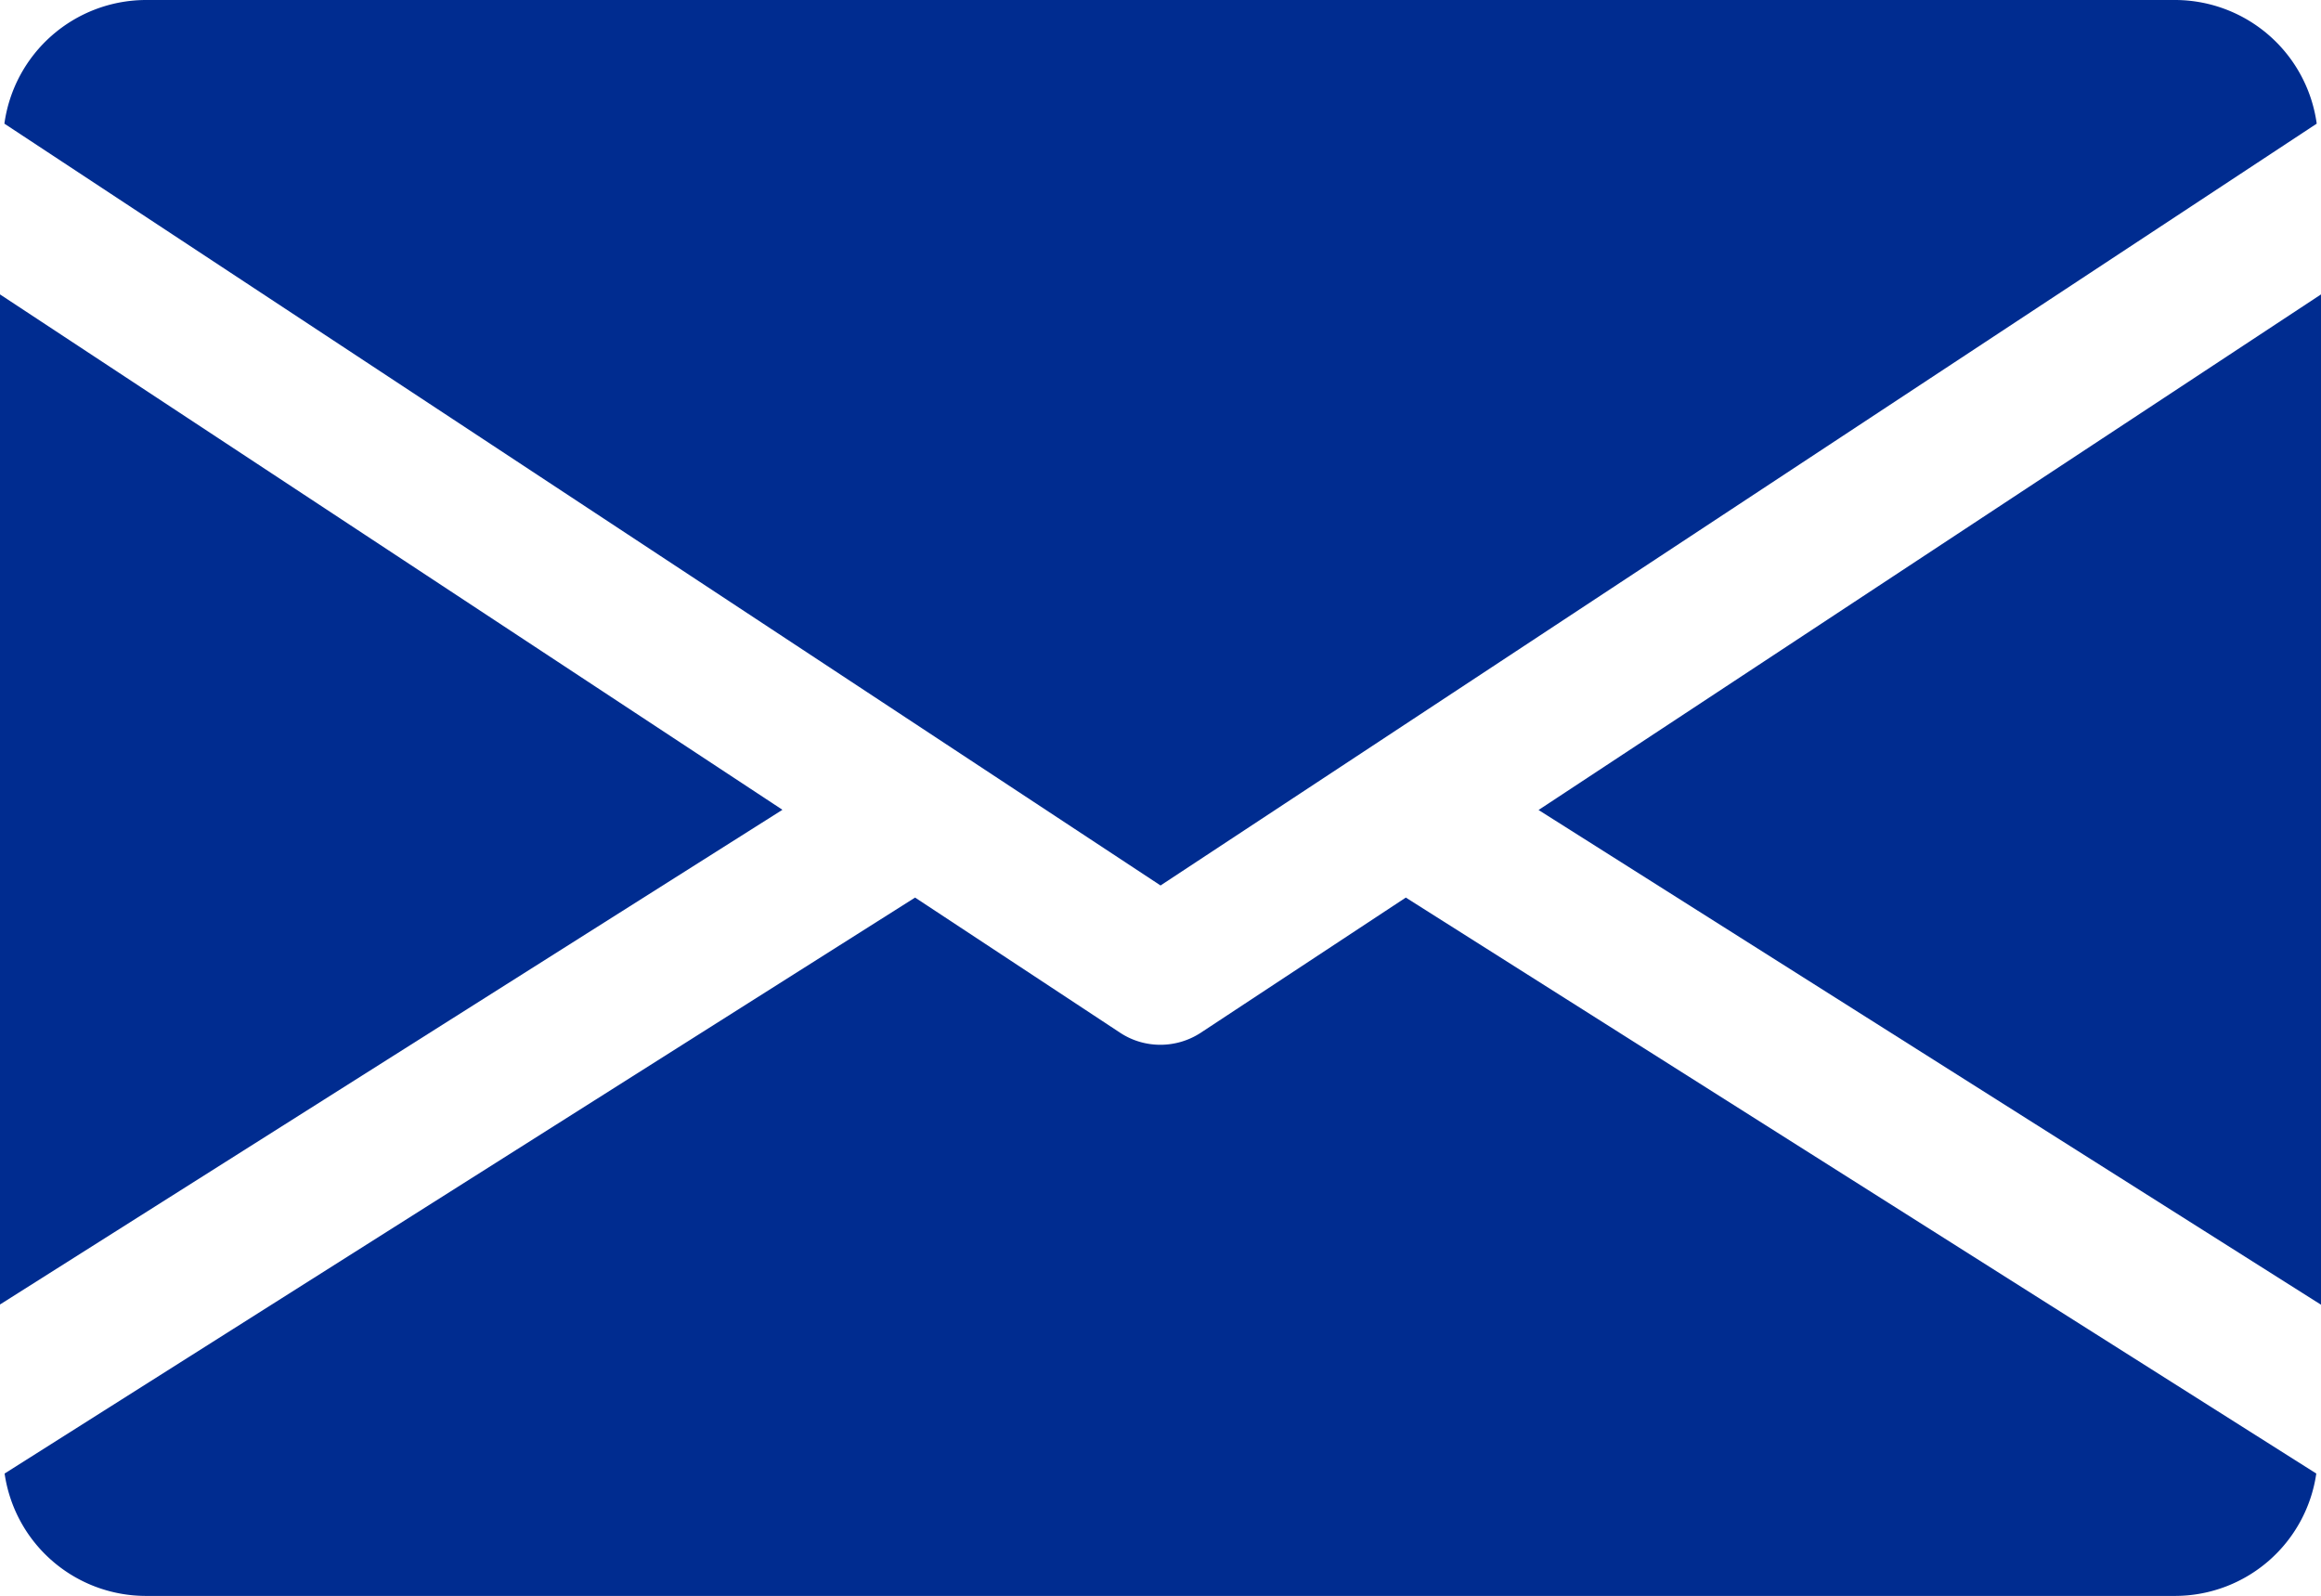 <svg xmlns="http://www.w3.org/2000/svg" width="21.681" height="14.906" viewBox="0 0 21.681 14.906">
  <g id="Group_18318" data-name="Group 18318" transform="translate(0 0.001)">
    <g id="Group_12120" data-name="Group 12120" transform="translate(14.372 2.749)">
      <g id="Group_12119" data-name="Group 12119">
        <path id="Path_8674" data-name="Path 8674" d="M88.353,562.081l7.309,4.621v-9.437Z" transform="translate(-88.353 -557.265)" fill="#002c90"/>
      </g>
    </g>
    <g id="Group_12122" data-name="Group 12122" transform="translate(0 2.749)">
      <g id="Group_12121" data-name="Group 12121">
        <path id="Path_8675" data-name="Path 8675" d="M83.649,557.265V566.7l7.309-4.621Z" transform="translate(-83.649 -557.265)" fill="#002c90"/>
      </g>
    </g>
    <g id="Group_12124" data-name="Group 12124" transform="translate(0.041 -0.001)">
      <g id="Group_12123" data-name="Group 12123">
        <path id="Path_8676" data-name="Path 8676" d="M103.948,556.365H84.976a1.338,1.338,0,0,0-1.314,1.155l10.8,7.116,10.8-7.116A1.338,1.338,0,0,0,103.948,556.365Z" transform="translate(-83.662 -556.365)" fill="#002c90"/>
      </g>
    </g>
    <g id="Group_12126" data-name="Group 12126" transform="translate(0.044 8.383)">
      <g id="Group_12125" data-name="Group 12125">
        <path id="Path_8677" data-name="Path 8677" d="M96.751,559.109l-1.919,1.265a.689.689,0,0,1-.373.11.681.681,0,0,1-.373-.11l-1.919-1.265-8.505,5.38a1.334,1.334,0,0,0,1.311,1.143h18.972a1.334,1.334,0,0,0,1.311-1.143Z" transform="translate(-83.663 -559.109)" fill="#002c90"/>
      </g>
    </g>
  </g>
</svg>
